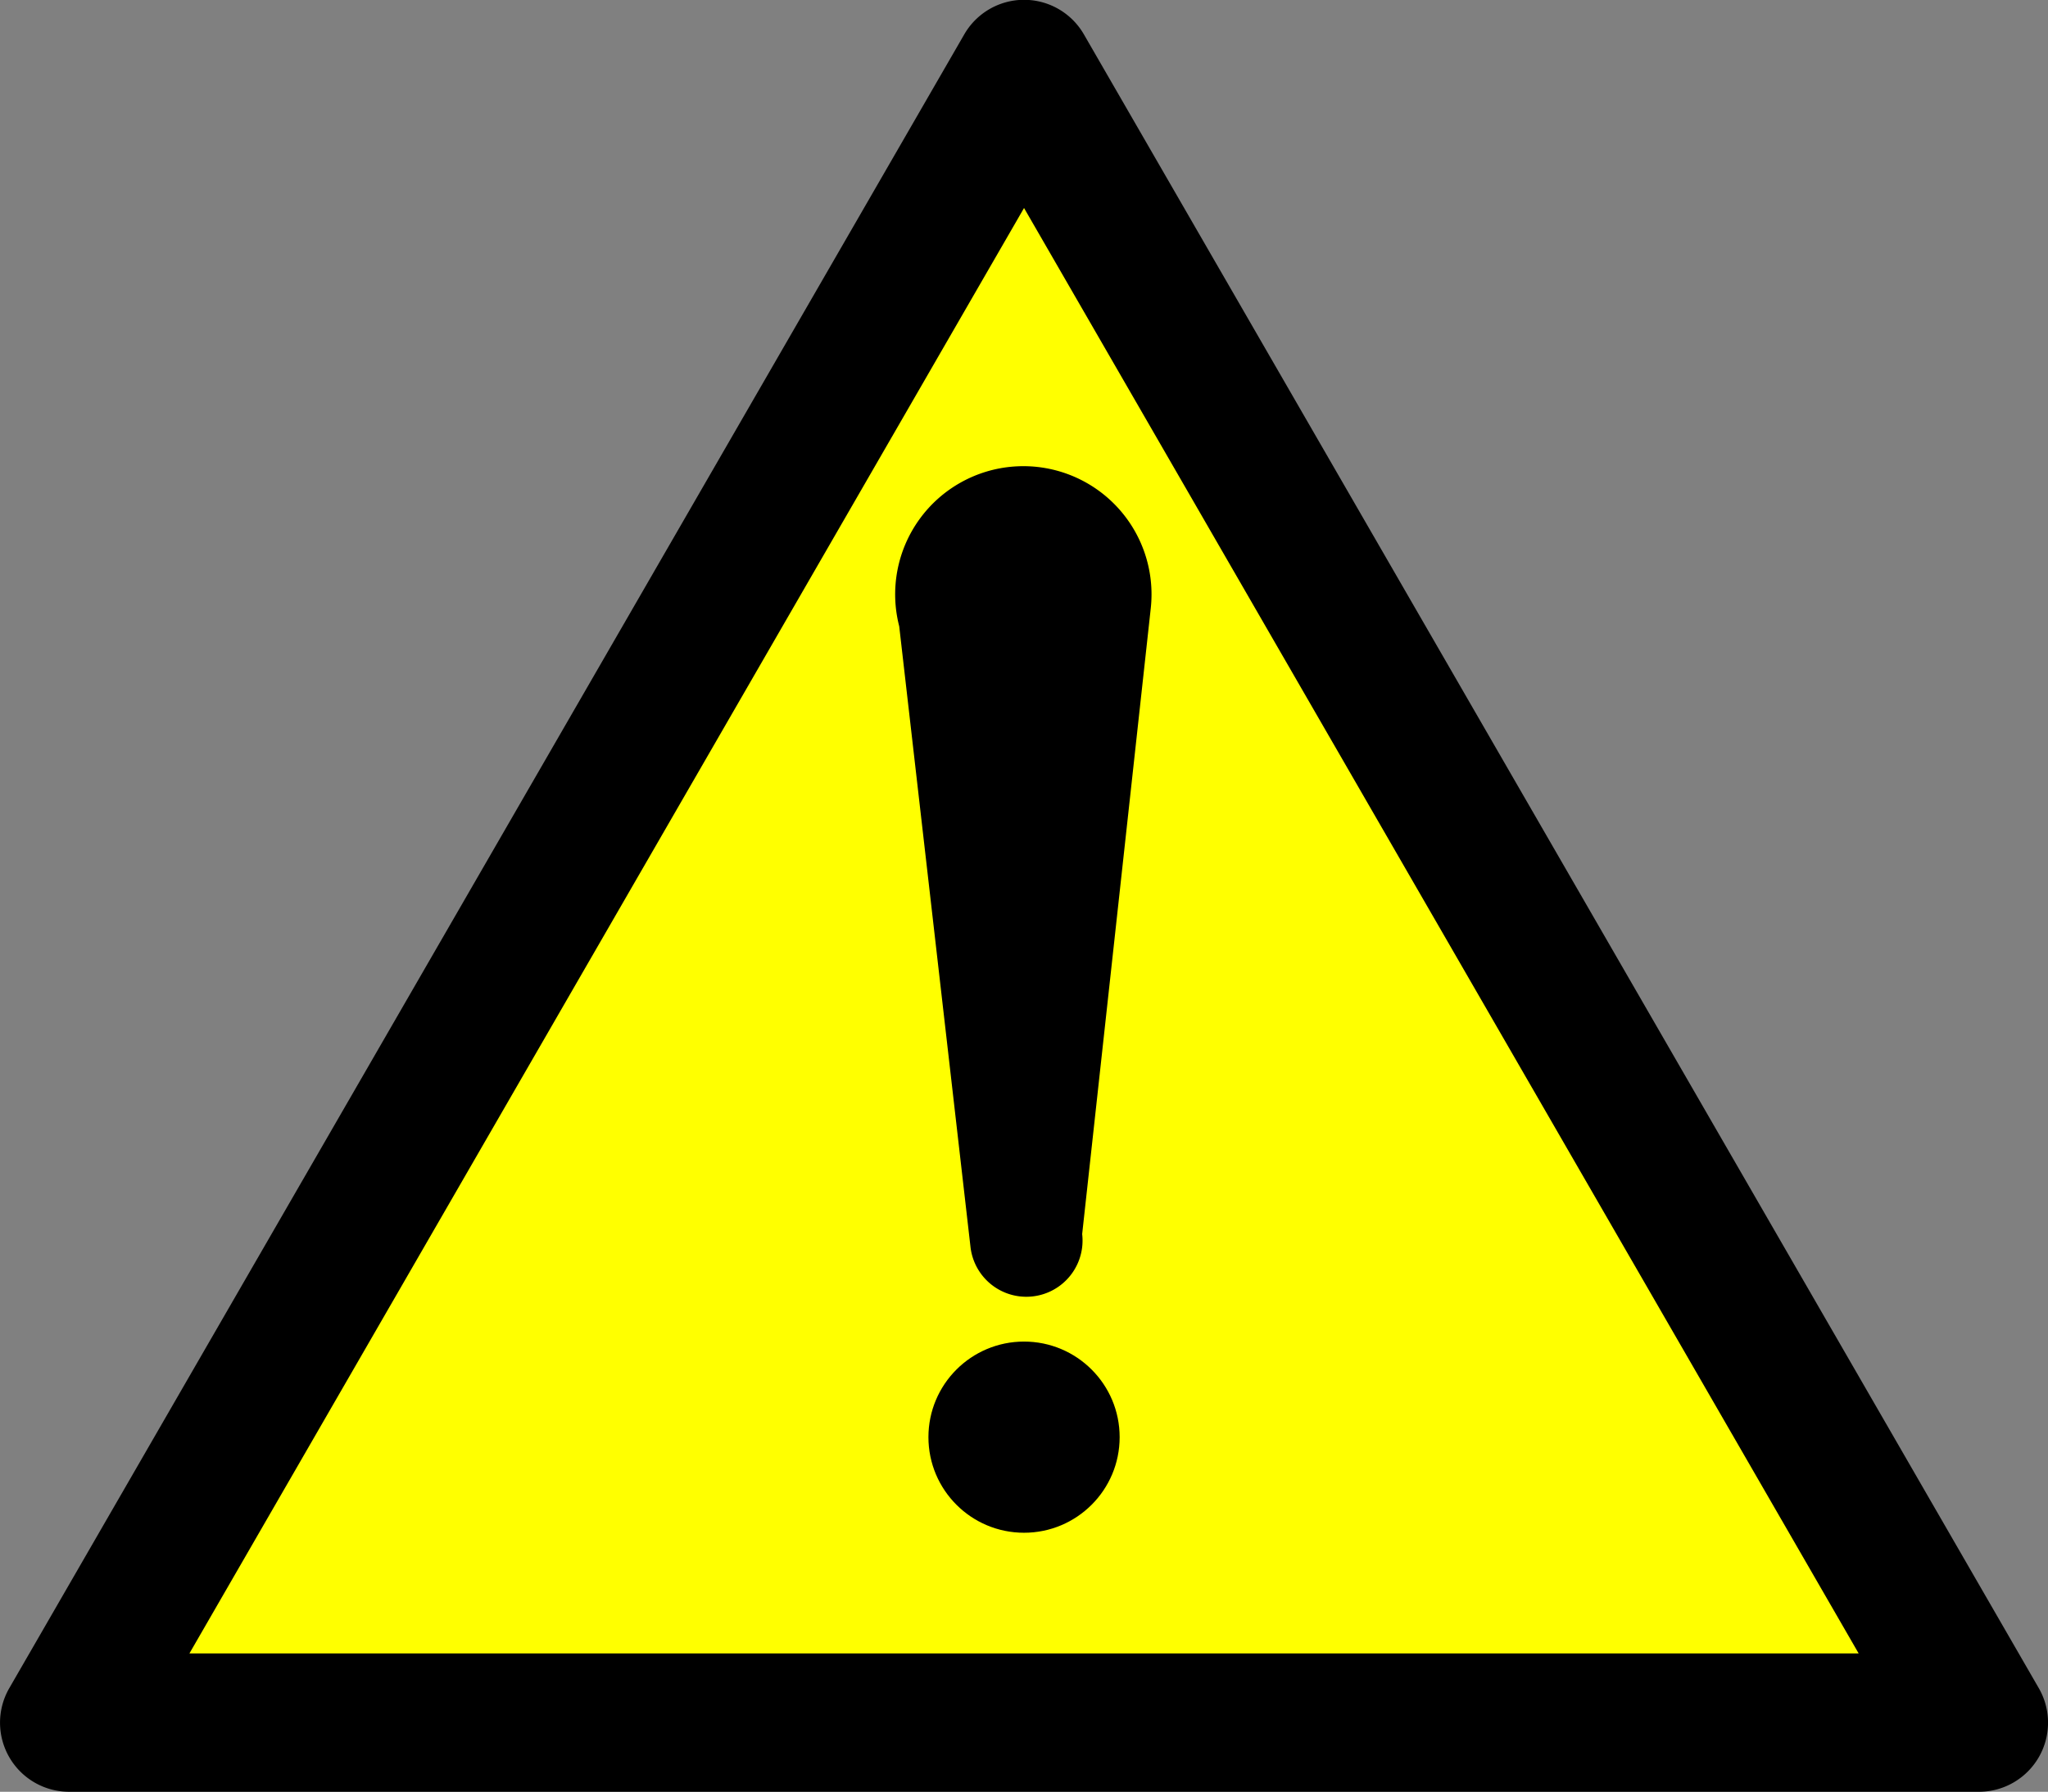<svg xmlns="http://www.w3.org/2000/svg" width="26.283" height="23" viewBox="0 0 26.283 23">
  <rect x="0" y="0" width="26.283" height="23" fill="#808080" stroke="none"/>
  <g id="warning" transform="translate(-12.863 -13.559)">
    <path id="path8" d="M13.75,36.559H38.26a.887.887,0,0,0,.768-1.33L26.773,14a.886.886,0,0,0-1.535,0L12.982,35.229a.887.887,0,0,0,.768,1.33Z" transform="translate(0 0)"/>
    <path id="polygon10" d="M74.369,69.346,85.08,87.9H63.658Z" transform="translate(-48.364 -53.117)" fill="#ff0"/>
    <circle id="circle12" cx="1.227" cy="1.227" r="1.227" transform="translate(24.778 30.78)"/>
    <path id="path14" d="M255.33,148.515l.88-8.03a1.645,1.645,0,1,0-3.228.228l.915,7.969a.721.721,0,1,0,1.433-.167" transform="translate(-228.579 -119.115)"/>
  </g>
</svg>
